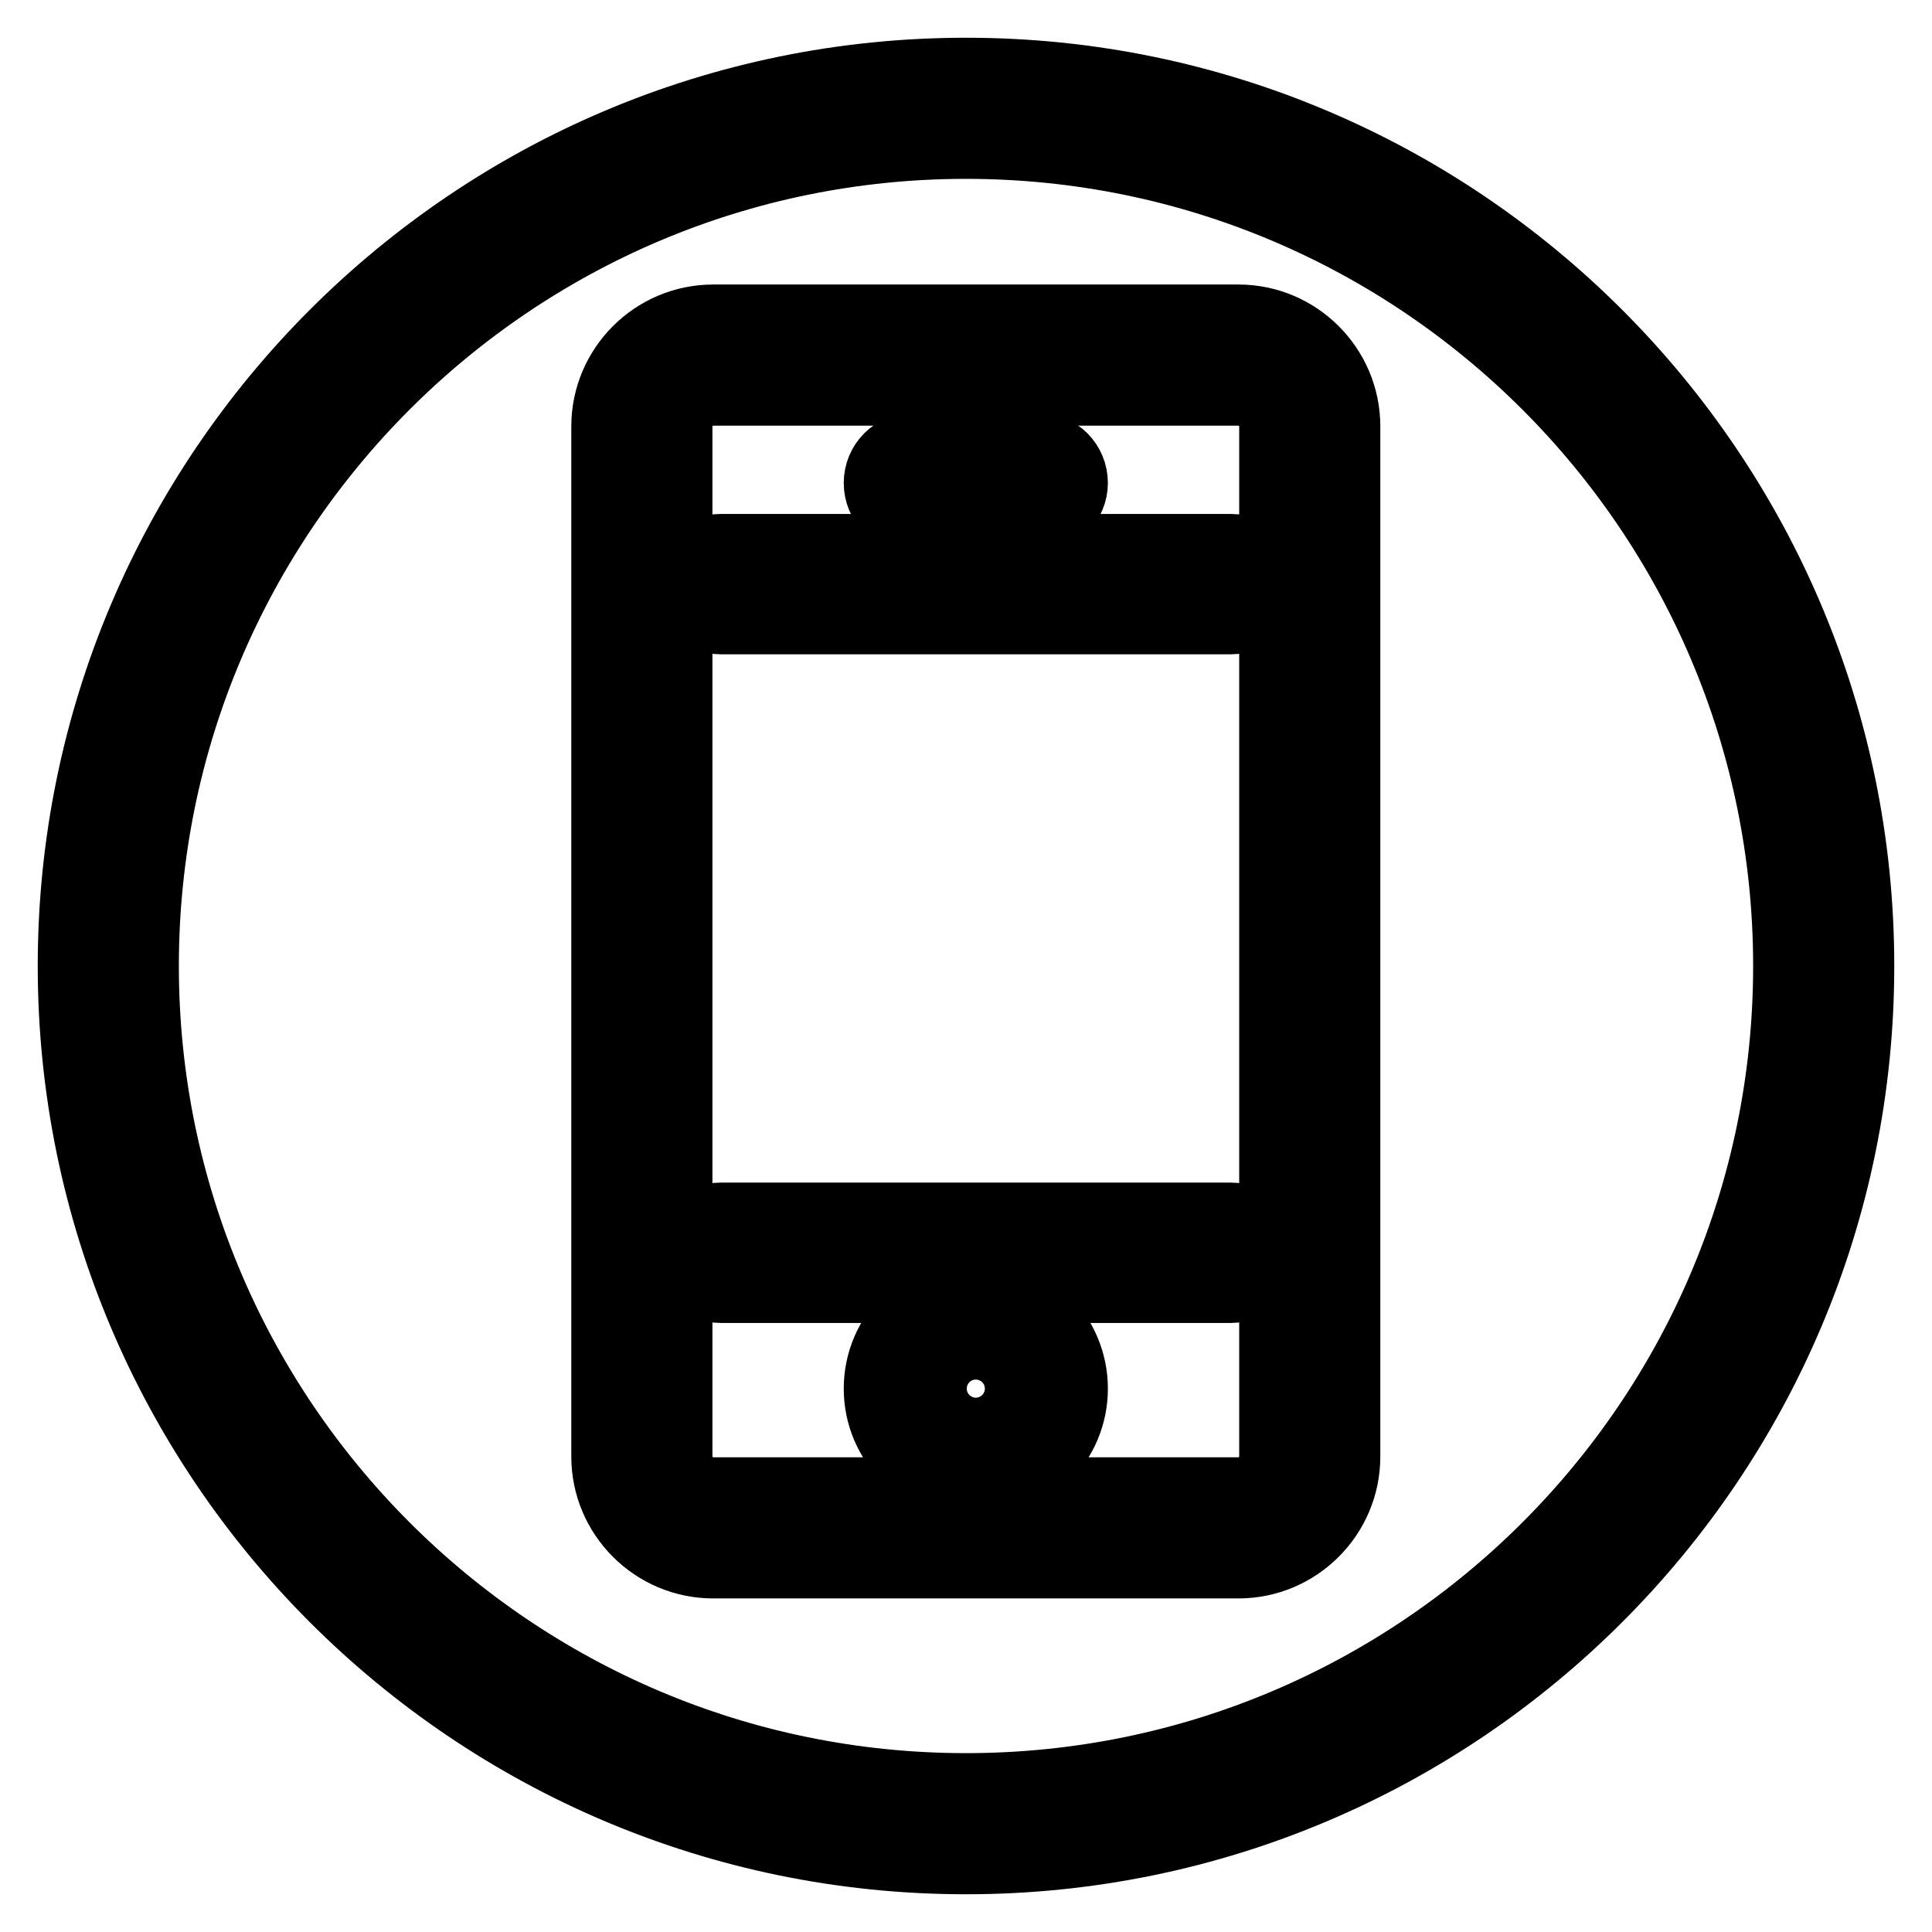 <?xml version="1.0" encoding="utf-8"?>
<!-- Svg Vector Icons : http://www.onlinewebfonts.com/icon -->
<!DOCTYPE svg PUBLIC "-//W3C//DTD SVG 1.1//EN" "http://www.w3.org/Graphics/SVG/1.1/DTD/svg11.dtd">
<svg version="1.1" xmlns="http://www.w3.org/2000/svg" xmlns:xlink="http://www.w3.org/1999/xlink" x="0px" y="0px" viewBox="0 0 256 256" enable-background="new 0 0 256 256" xml:space="preserve">
<g> <path stroke-width="10" fill-opacity="0" stroke="#000000"  d="M128,246c-65.1,0-118-52.9-118-118C10,62.9,62.9,10,128,10c65.1,0,118,52.9,118,118 C246,193.1,193.1,246,128,246z M128,18.7c-60.3,0-109.3,49-109.3,109.3c0,60.3,49,109.3,109.3,109.3s109.3-49,109.3-109.3 C237.3,67.7,188.3,18.7,128,18.7L128,18.7z"/> <path stroke-width="10" fill-opacity="0" stroke="#000000"  d="M164.1,206.8H94.5c-7.6,0-13.8-6.2-13.8-13.8V56.5c0-7.6,6.2-13.8,13.8-13.8h69.6c7.6,0,13.8,6.2,13.8,13.8 V193C177.9,200.6,171.7,206.8,164.1,206.8z M94.5,51.4c-2.8,0-5.1,2.3-5.1,5.1V193c0,2.8,2.3,5.1,5.1,5.1h69.6 c2.8,0,5.1-2.3,5.1-5.1V56.5c0-2.8-2.3-5.1-5.1-5.1H94.5z"/> <path stroke-width="10" fill-opacity="0" stroke="#000000"  d="M129.3,196.5c-6.9,0-12.5-5.6-12.5-12.5s5.6-12.5,12.5-12.5s12.5,5.6,12.5,12.5 C141.8,190.9,136.2,196.5,129.3,196.5z M129.3,180.2c-2.1,0-3.8,1.7-3.8,3.8c0,2.1,1.7,3.8,3.8,3.8s3.8-1.7,3.8-3.8 C133.1,181.9,131.4,180.2,129.3,180.2z M137.5,68.3h-16.4c-2.4,0-4.3-1.9-4.3-4.3c0-2.4,1.9-4.3,4.3-4.3h16.4 c2.4,0,4.3,1.9,4.3,4.3C141.8,66.3,139.9,68.3,137.5,68.3z M163.1,81.7H95.5c-2.4,0-4.3-1.9-4.3-4.3c0-2.4,1.9-4.3,4.3-4.3h67.6 c2.4,0,4.3,1.9,4.3,4.3C167.4,79.7,165.5,81.7,163.1,81.7z M163.1,170.3H95.5c-2.4,0-4.3-1.9-4.3-4.3c0-2.4,1.9-4.3,4.3-4.3l0,0 h67.6c2.4,0,4.3,1.9,4.3,4.3C167.4,168.3,165.5,170.3,163.1,170.3z"/></g>
</svg>